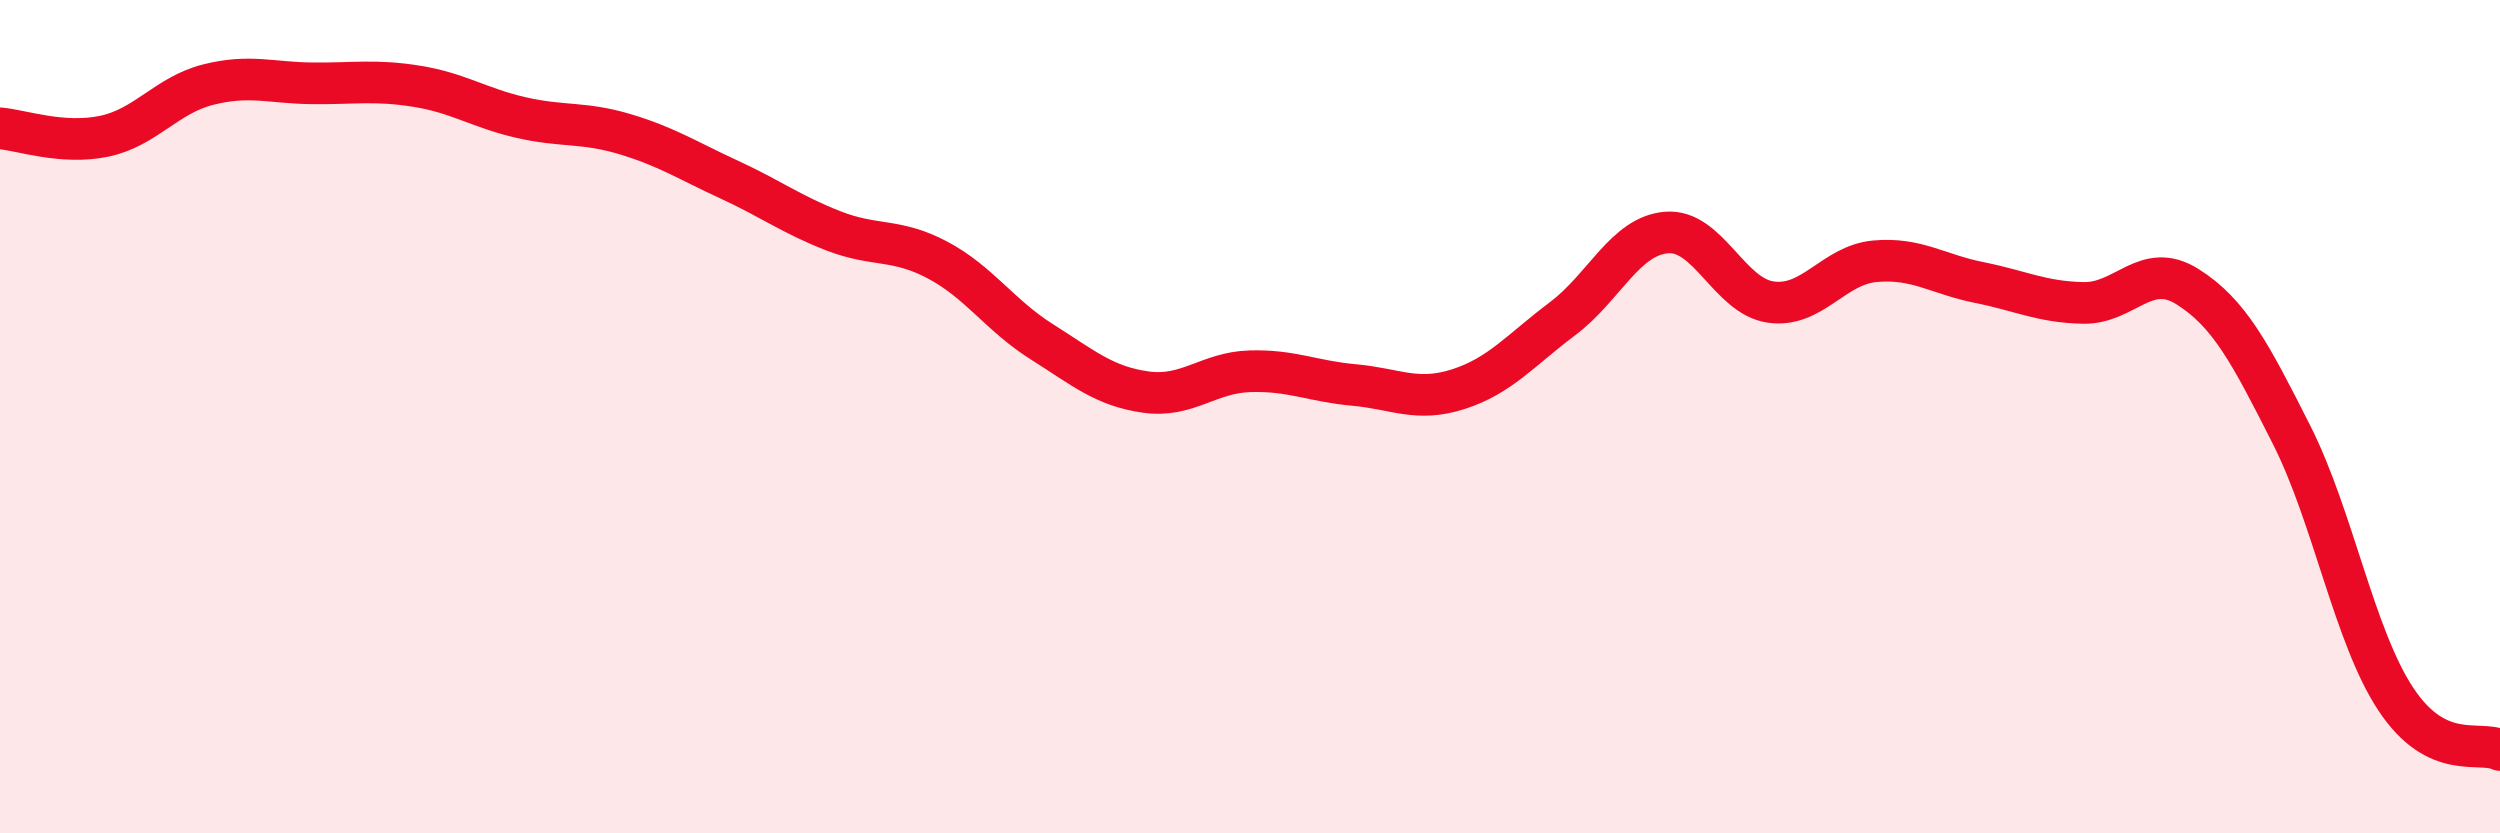 
    <svg width="60" height="20" viewBox="0 0 60 20" xmlns="http://www.w3.org/2000/svg">
      <path
        d="M 0,3.08 C 0.5,3.12 1.5,3.48 2.5,3.27 C 3.5,3.06 4,2.28 5,2.03 C 6,1.78 6.5,1.99 7.5,2 C 8.5,2.01 9,1.91 10,2.07 C 11,2.23 11.5,2.59 12.5,2.82 C 13.5,3.05 14,2.92 15,3.22 C 16,3.52 16.5,3.85 17.5,4.31 C 18.5,4.77 19,5.15 20,5.54 C 21,5.93 21.5,5.71 22.5,6.24 C 23.5,6.77 24,7.57 25,8.2 C 26,8.83 26.5,9.27 27.5,9.41 C 28.5,9.55 29,8.94 30,8.91 C 31,8.88 31.5,9.15 32.5,9.24 C 33.5,9.33 34,9.66 35,9.34 C 36,9.02 36.5,8.4 37.5,7.65 C 38.5,6.9 39,5.66 40,5.58 C 41,5.5 41.5,7.11 42.5,7.25 C 43.5,7.39 44,6.36 45,6.27 C 46,6.18 46.5,6.58 47.5,6.78 C 48.5,6.98 49,7.25 50,7.27 C 51,7.29 51.5,6.25 52.5,6.88 C 53.5,7.51 54,8.46 55,10.44 C 56,12.42 56.5,15.27 57.5,16.78 C 58.5,18.29 59.5,17.76 60,18L60 20L0 20Z"
        fill="#EB0A25"
        opacity="0.1"
        stroke-linecap="round"
        stroke-linejoin="round"
      />
      <path
        d="M 0,3.08 C 0.5,3.12 1.5,3.48 2.5,3.27 C 3.5,3.06 4,2.28 5,2.03 C 6,1.78 6.5,1.99 7.5,2 C 8.5,2.01 9,1.91 10,2.07 C 11,2.23 11.5,2.59 12.5,2.82 C 13.5,3.05 14,2.92 15,3.22 C 16,3.52 16.5,3.85 17.5,4.31 C 18.5,4.77 19,5.15 20,5.54 C 21,5.93 21.5,5.71 22.5,6.24 C 23.5,6.77 24,7.57 25,8.2 C 26,8.83 26.5,9.27 27.5,9.41 C 28.5,9.55 29,8.94 30,8.91 C 31,8.88 31.5,9.15 32.5,9.24 C 33.5,9.33 34,9.66 35,9.34 C 36,9.02 36.5,8.4 37.5,7.65 C 38.5,6.9 39,5.66 40,5.58 C 41,5.5 41.5,7.11 42.5,7.25 C 43.5,7.39 44,6.36 45,6.27 C 46,6.18 46.5,6.58 47.5,6.78 C 48.5,6.98 49,7.25 50,7.27 C 51,7.29 51.5,6.25 52.5,6.88 C 53.5,7.51 54,8.46 55,10.44 C 56,12.42 56.5,15.27 57.5,16.78 C 58.5,18.29 59.5,17.76 60,18"
        stroke="#EB0A25"
        stroke-width="1"
        fill="none"
        stroke-linecap="round"
        stroke-linejoin="round"
      />
    </svg>
  